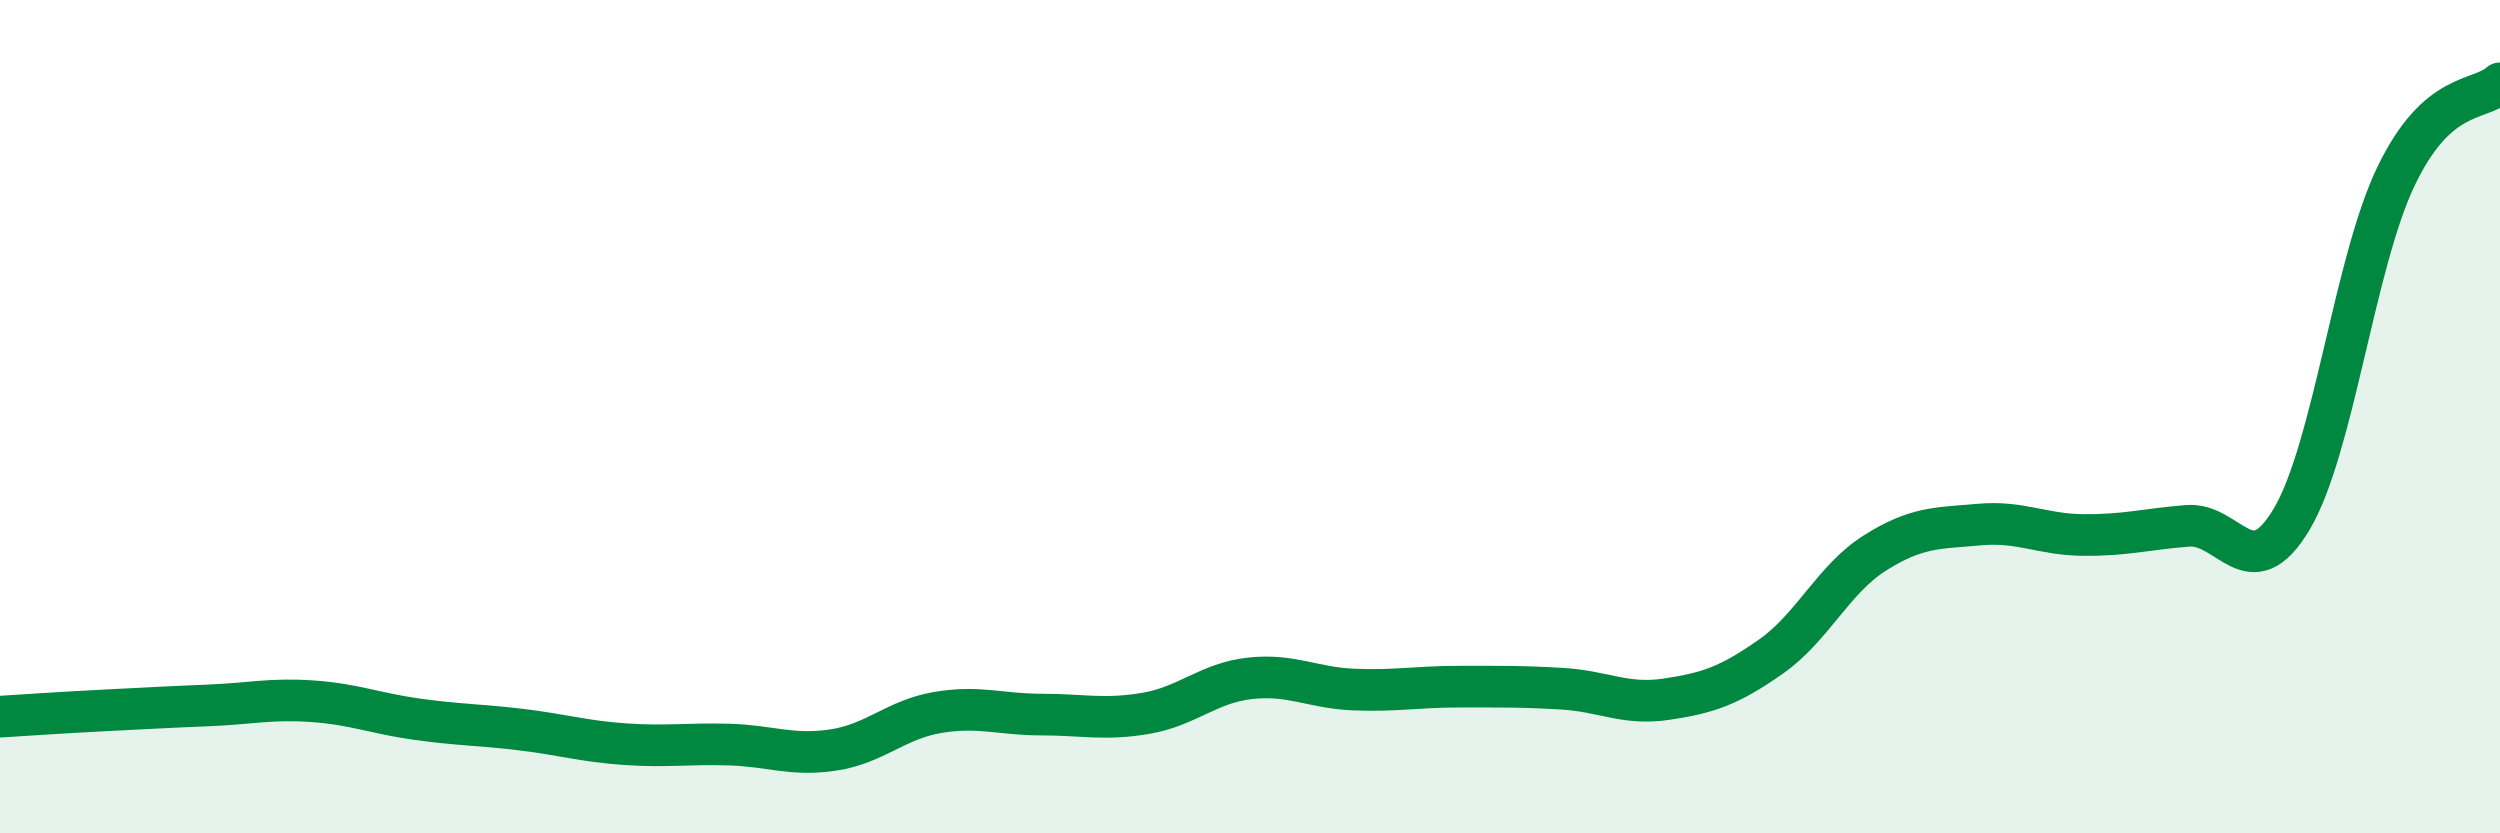 
    <svg width="60" height="20" viewBox="0 0 60 20" xmlns="http://www.w3.org/2000/svg">
      <path
        d="M 0,17.2 C 0.5,17.17 1.5,17.1 2.5,17.05 C 3.5,17 4,16.97 5,16.93 C 6,16.89 6.5,16.76 7.5,16.83 C 8.5,16.9 9,17.12 10,17.26 C 11,17.4 11.5,17.39 12.5,17.51 C 13.5,17.63 14,17.79 15,17.86 C 16,17.93 16.5,17.84 17.5,17.87 C 18.5,17.9 19,18.15 20,18 C 21,17.85 21.5,17.27 22.5,17.1 C 23.5,16.93 24,17.15 25,17.15 C 26,17.15 26.5,17.29 27.5,17.12 C 28.5,16.95 29,16.39 30,16.28 C 31,16.17 31.5,16.51 32.5,16.55 C 33.5,16.59 34,16.48 35,16.48 C 36,16.48 36.5,16.47 37.5,16.53 C 38.5,16.59 39,16.93 40,16.78 C 41,16.63 41.5,16.46 42.5,15.76 C 43.5,15.06 44,13.9 45,13.27 C 46,12.64 46.5,12.68 47.5,12.59 C 48.5,12.5 49,12.83 50,12.84 C 51,12.85 51.5,12.7 52.5,12.62 C 53.5,12.54 54,14.14 55,12.46 C 56,10.78 56.5,6.33 57.5,4.24 C 58.5,2.15 59.5,2.45 60,2L60 20L0 20Z"
        fill="#008740"
        opacity="0.1"
        stroke-linecap="round"
        stroke-linejoin="round"
      />
      <path
        d="M 0,17.2 C 0.5,17.17 1.5,17.1 2.5,17.05 C 3.5,17 4,16.97 5,16.93 C 6,16.89 6.5,16.76 7.5,16.83 C 8.5,16.9 9,17.12 10,17.26 C 11,17.4 11.5,17.39 12.5,17.51 C 13.5,17.63 14,17.79 15,17.86 C 16,17.93 16.5,17.84 17.5,17.87 C 18.5,17.9 19,18.15 20,18 C 21,17.85 21.5,17.27 22.5,17.1 C 23.5,16.93 24,17.15 25,17.15 C 26,17.15 26.5,17.29 27.5,17.12 C 28.5,16.95 29,16.39 30,16.28 C 31,16.17 31.5,16.51 32.5,16.55 C 33.5,16.59 34,16.48 35,16.48 C 36,16.48 36.5,16.47 37.5,16.53 C 38.5,16.59 39,16.93 40,16.78 C 41,16.63 41.5,16.46 42.5,15.76 C 43.5,15.06 44,13.9 45,13.27 C 46,12.64 46.5,12.68 47.5,12.59 C 48.5,12.5 49,12.83 50,12.84 C 51,12.85 51.5,12.7 52.5,12.62 C 53.5,12.54 54,14.14 55,12.46 C 56,10.78 56.5,6.33 57.5,4.24 C 58.5,2.15 59.5,2.45 60,2"
        stroke="#008740"
        stroke-width="1"
        fill="none"
        stroke-linecap="round"
        stroke-linejoin="round"
      />
    </svg>
  